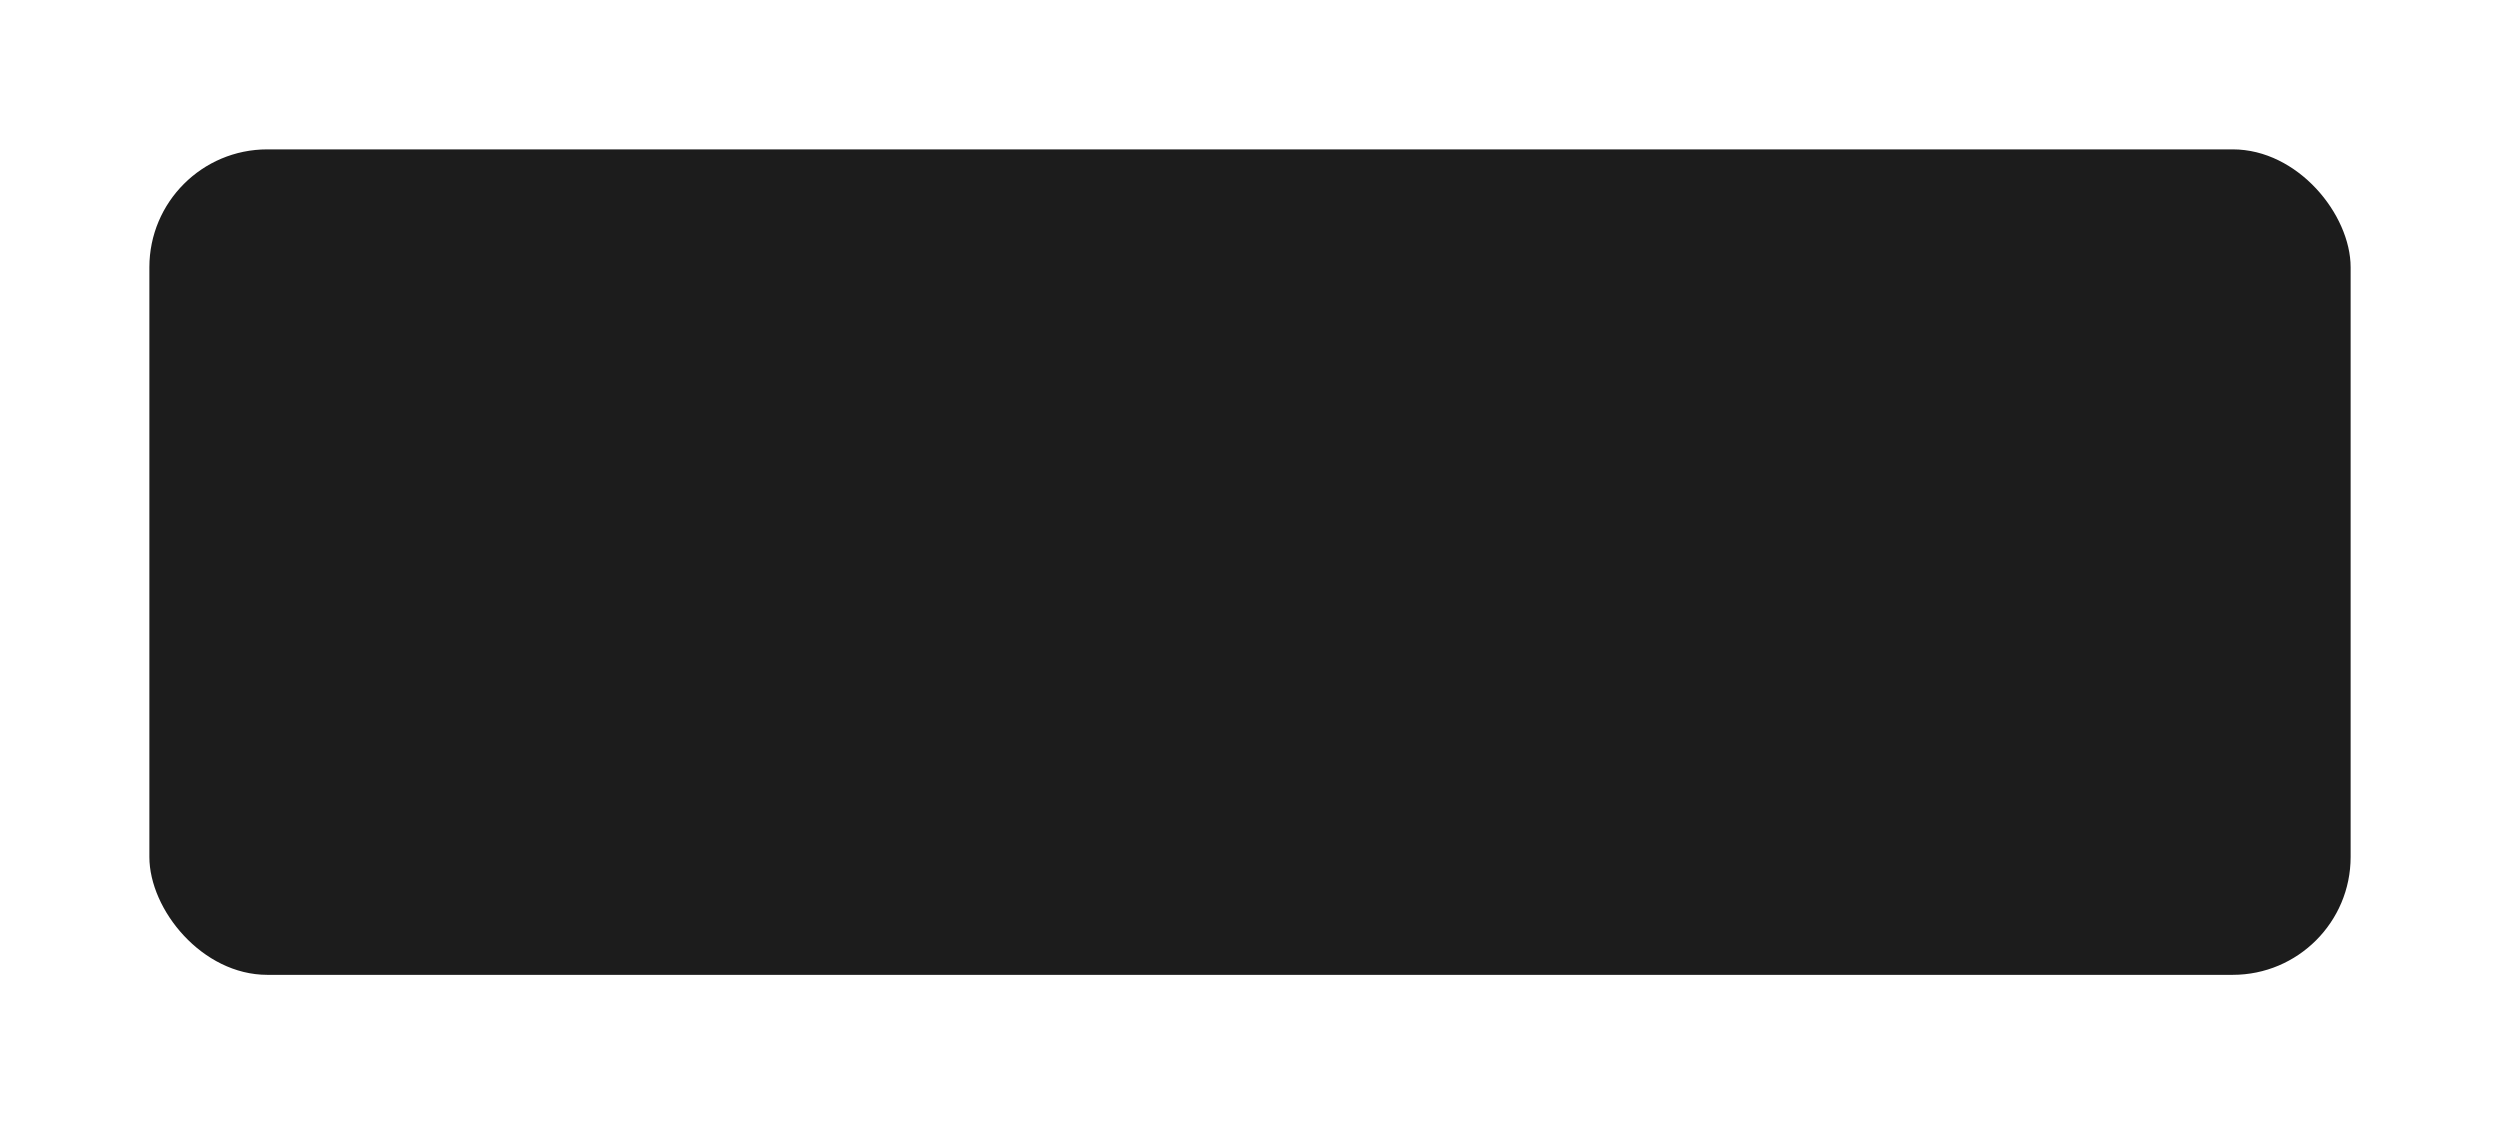 <?xml version="1.0" encoding="UTF-8"?> <svg xmlns="http://www.w3.org/2000/svg" width="318" height="143" viewBox="0 0 318 143" fill="none"> <g filter="url(#filter0_dd_8_70)"> <rect x="19" y="19" width="280" height="105" rx="15" fill="#1C1C1C"></rect> </g> <defs> <filter id="filter0_dd_8_70" x="0" y="0" width="318" height="143" filterUnits="userSpaceOnUse" color-interpolation-filters="sRGB"> <feFlood flood-opacity="0" result="BackgroundImageFix"></feFlood> <feColorMatrix in="SourceAlpha" type="matrix" values="0 0 0 0 0 0 0 0 0 0 0 0 0 0 0 0 0 0 127 0" result="hardAlpha"></feColorMatrix> <feOffset dx="4" dy="4"></feOffset> <feGaussianBlur stdDeviation="7.5"></feGaussianBlur> <feComposite in2="hardAlpha" operator="out"></feComposite> <feColorMatrix type="matrix" values="0 0 0 0 0 0 0 0 0 0 0 0 0 0 0 0 0 0 1 0"></feColorMatrix> <feBlend mode="normal" in2="BackgroundImageFix" result="effect1_dropShadow_8_70"></feBlend> <feColorMatrix in="SourceAlpha" type="matrix" values="0 0 0 0 0 0 0 0 0 0 0 0 0 0 0 0 0 0 127 0" result="hardAlpha"></feColorMatrix> <feOffset dx="-4" dy="-4"></feOffset> <feGaussianBlur stdDeviation="7.5"></feGaussianBlur> <feComposite in2="hardAlpha" operator="out"></feComposite> <feColorMatrix type="matrix" values="0 0 0 0 1 0 0 0 0 1 0 0 0 0 1 0 0 0 0.1 0"></feColorMatrix> <feBlend mode="normal" in2="effect1_dropShadow_8_70" result="effect2_dropShadow_8_70"></feBlend> <feBlend mode="normal" in="SourceGraphic" in2="effect2_dropShadow_8_70" result="shape"></feBlend> </filter> </defs> </svg> 